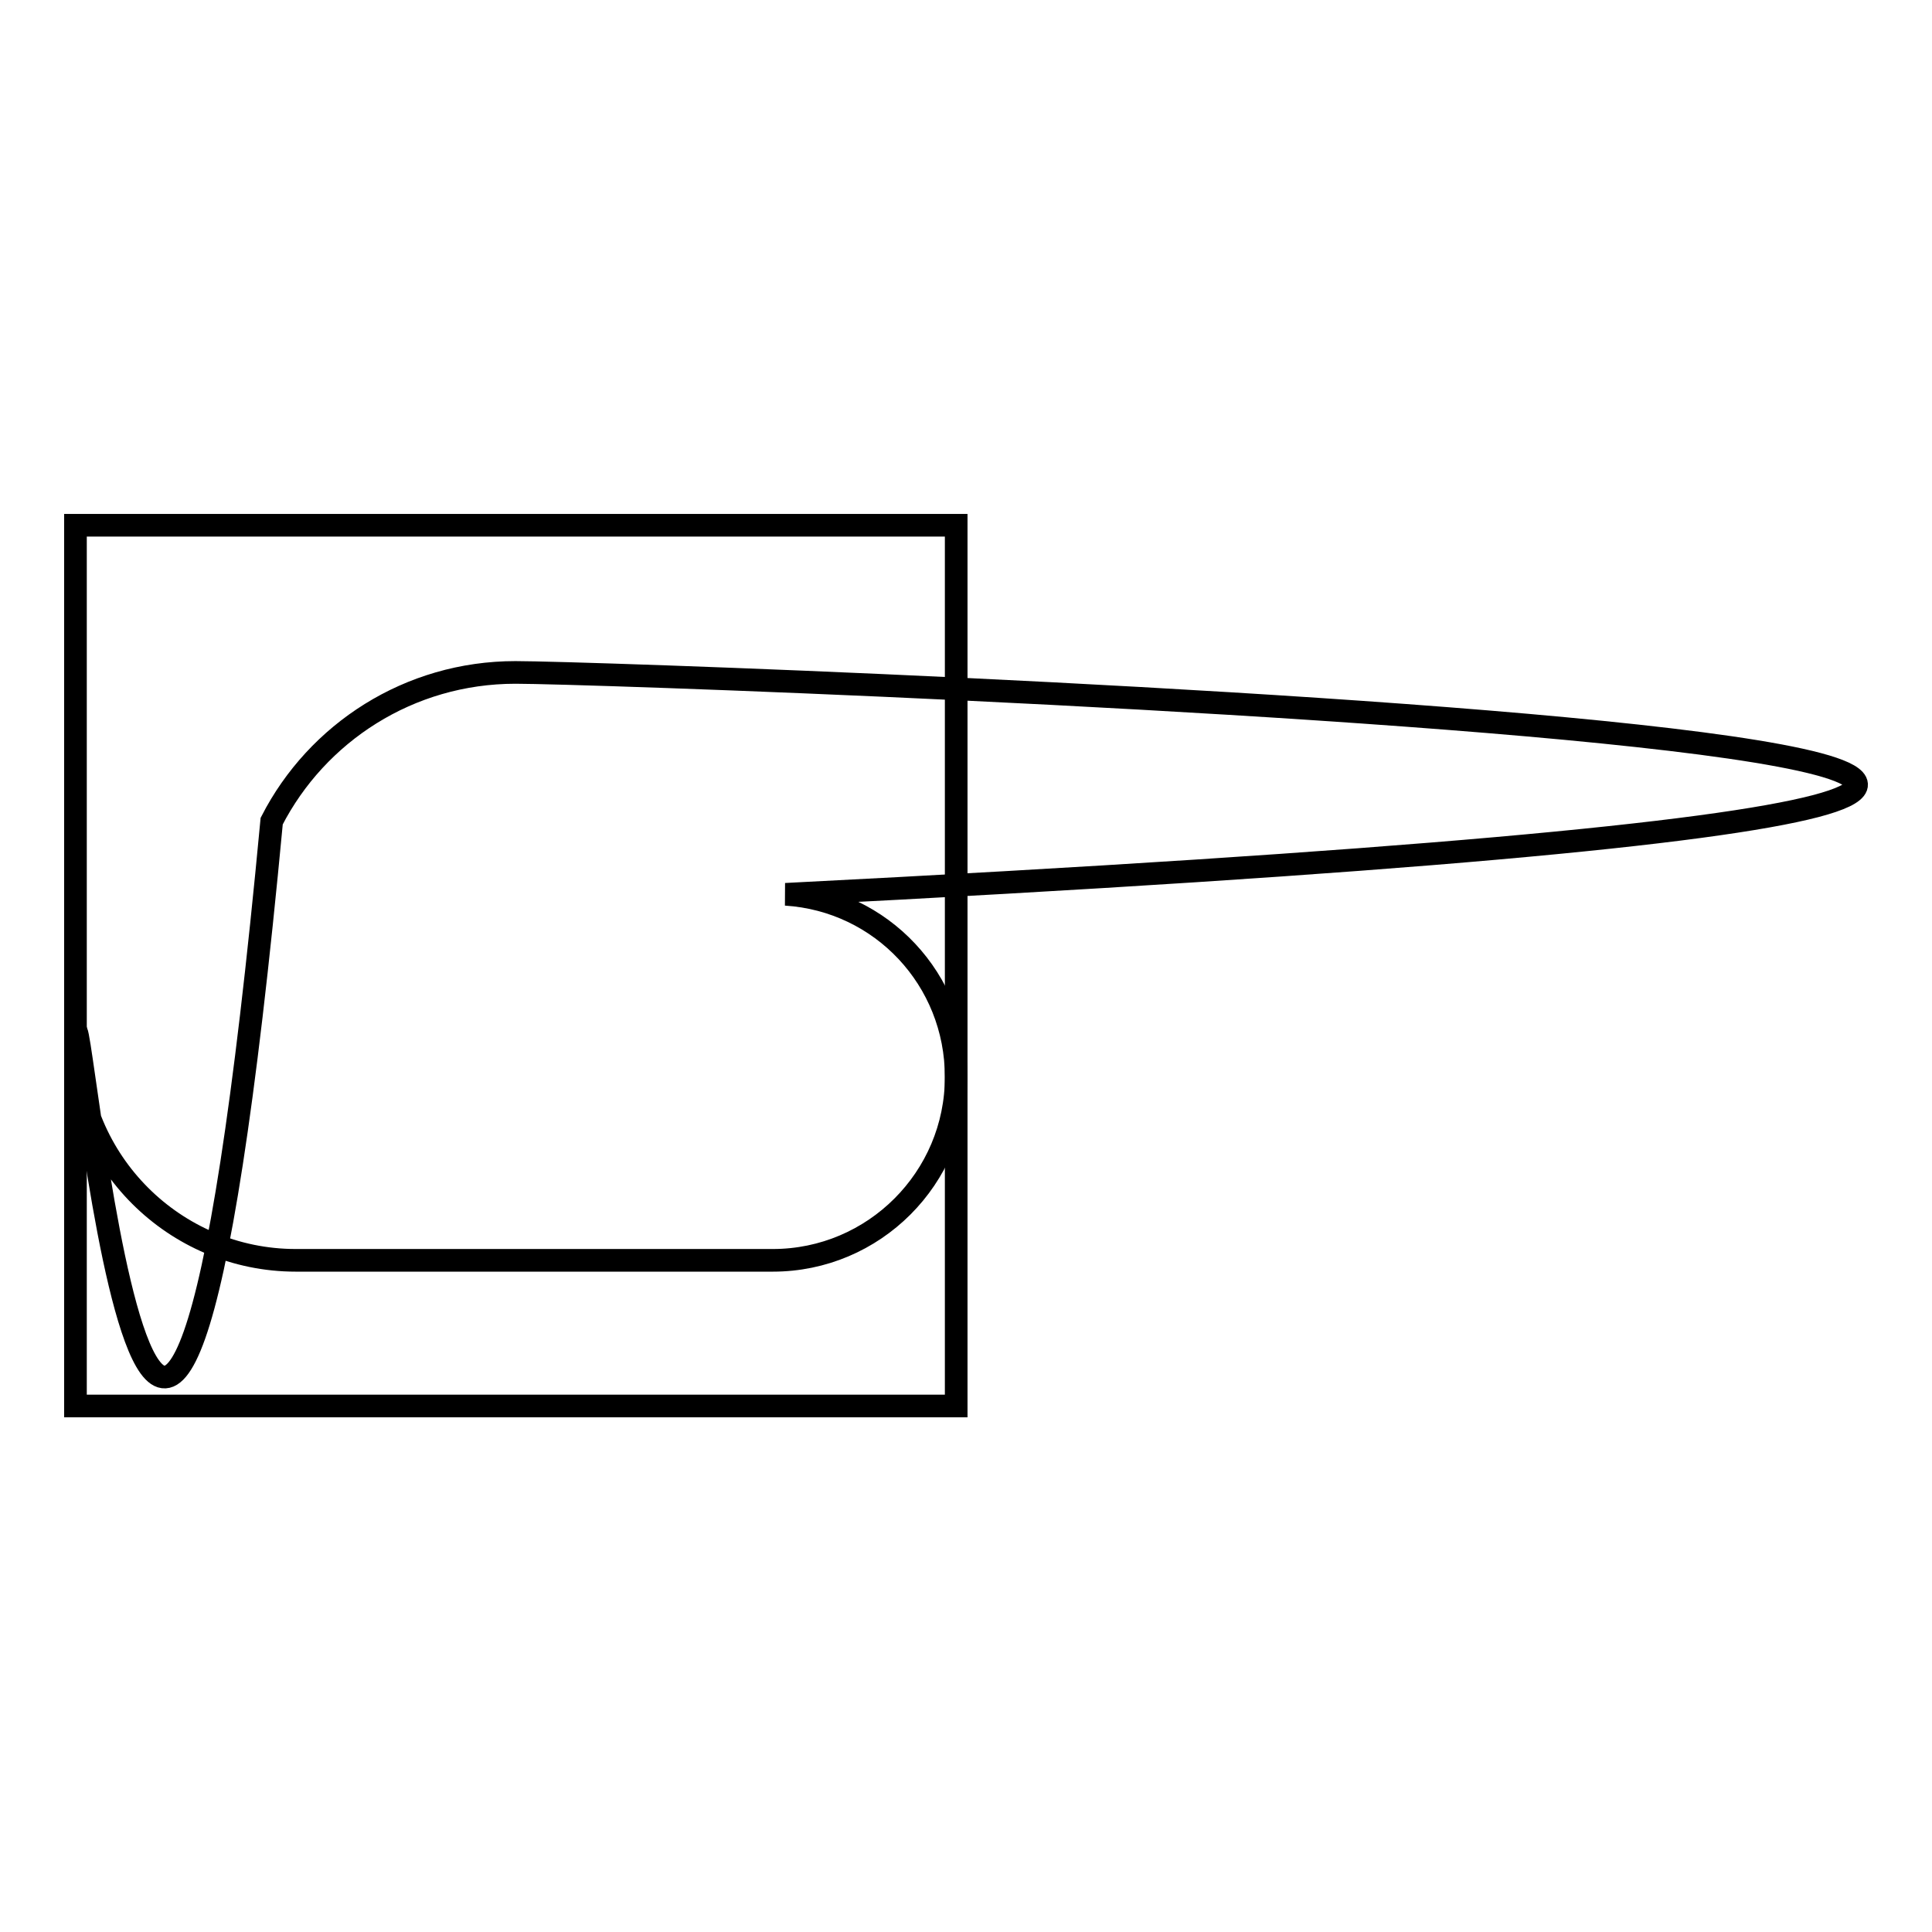 <?xml version="1.0" encoding="utf-8"?>
<!-- Svg Vector Icons : http://www.onlinewebfonts.com/icon -->
<!DOCTYPE svg PUBLIC "-//W3C//DTD SVG 1.1//EN" "http://www.w3.org/Graphics/SVG/1.1/DTD/svg11.dtd">
<svg version="1.1" xmlns="http://www.w3.org/2000/svg" xmlns:xlink="http://www.w3.org/1999/xlink" x="0px" y="0px" viewBox="0 0 256 256" enable-background="new 0 0 256 256" xml:space="preserve">
<g><g><path stroke-width="3" fill-opacity="0" stroke="#000000"  d="M10,69.6h116.7v116.7H10V69.6z"/><path stroke-width="3" fill-opacity="0" stroke="#000000"  d="M104.1,118.5c330.8-16.8-18-29.4-35.8-29.4c-14.1,0-26.3,8-32.3,19.7c-14.6,155.6-26,14-26,29c0,16.1,13.1,29.2,29.2,29.2h63.2c13.4,0,24.3-10.9,24.3-24.3C126.7,129.8,116.8,119.3,104.1,118.5L104.1,118.5z"/></g></g>
</svg>
